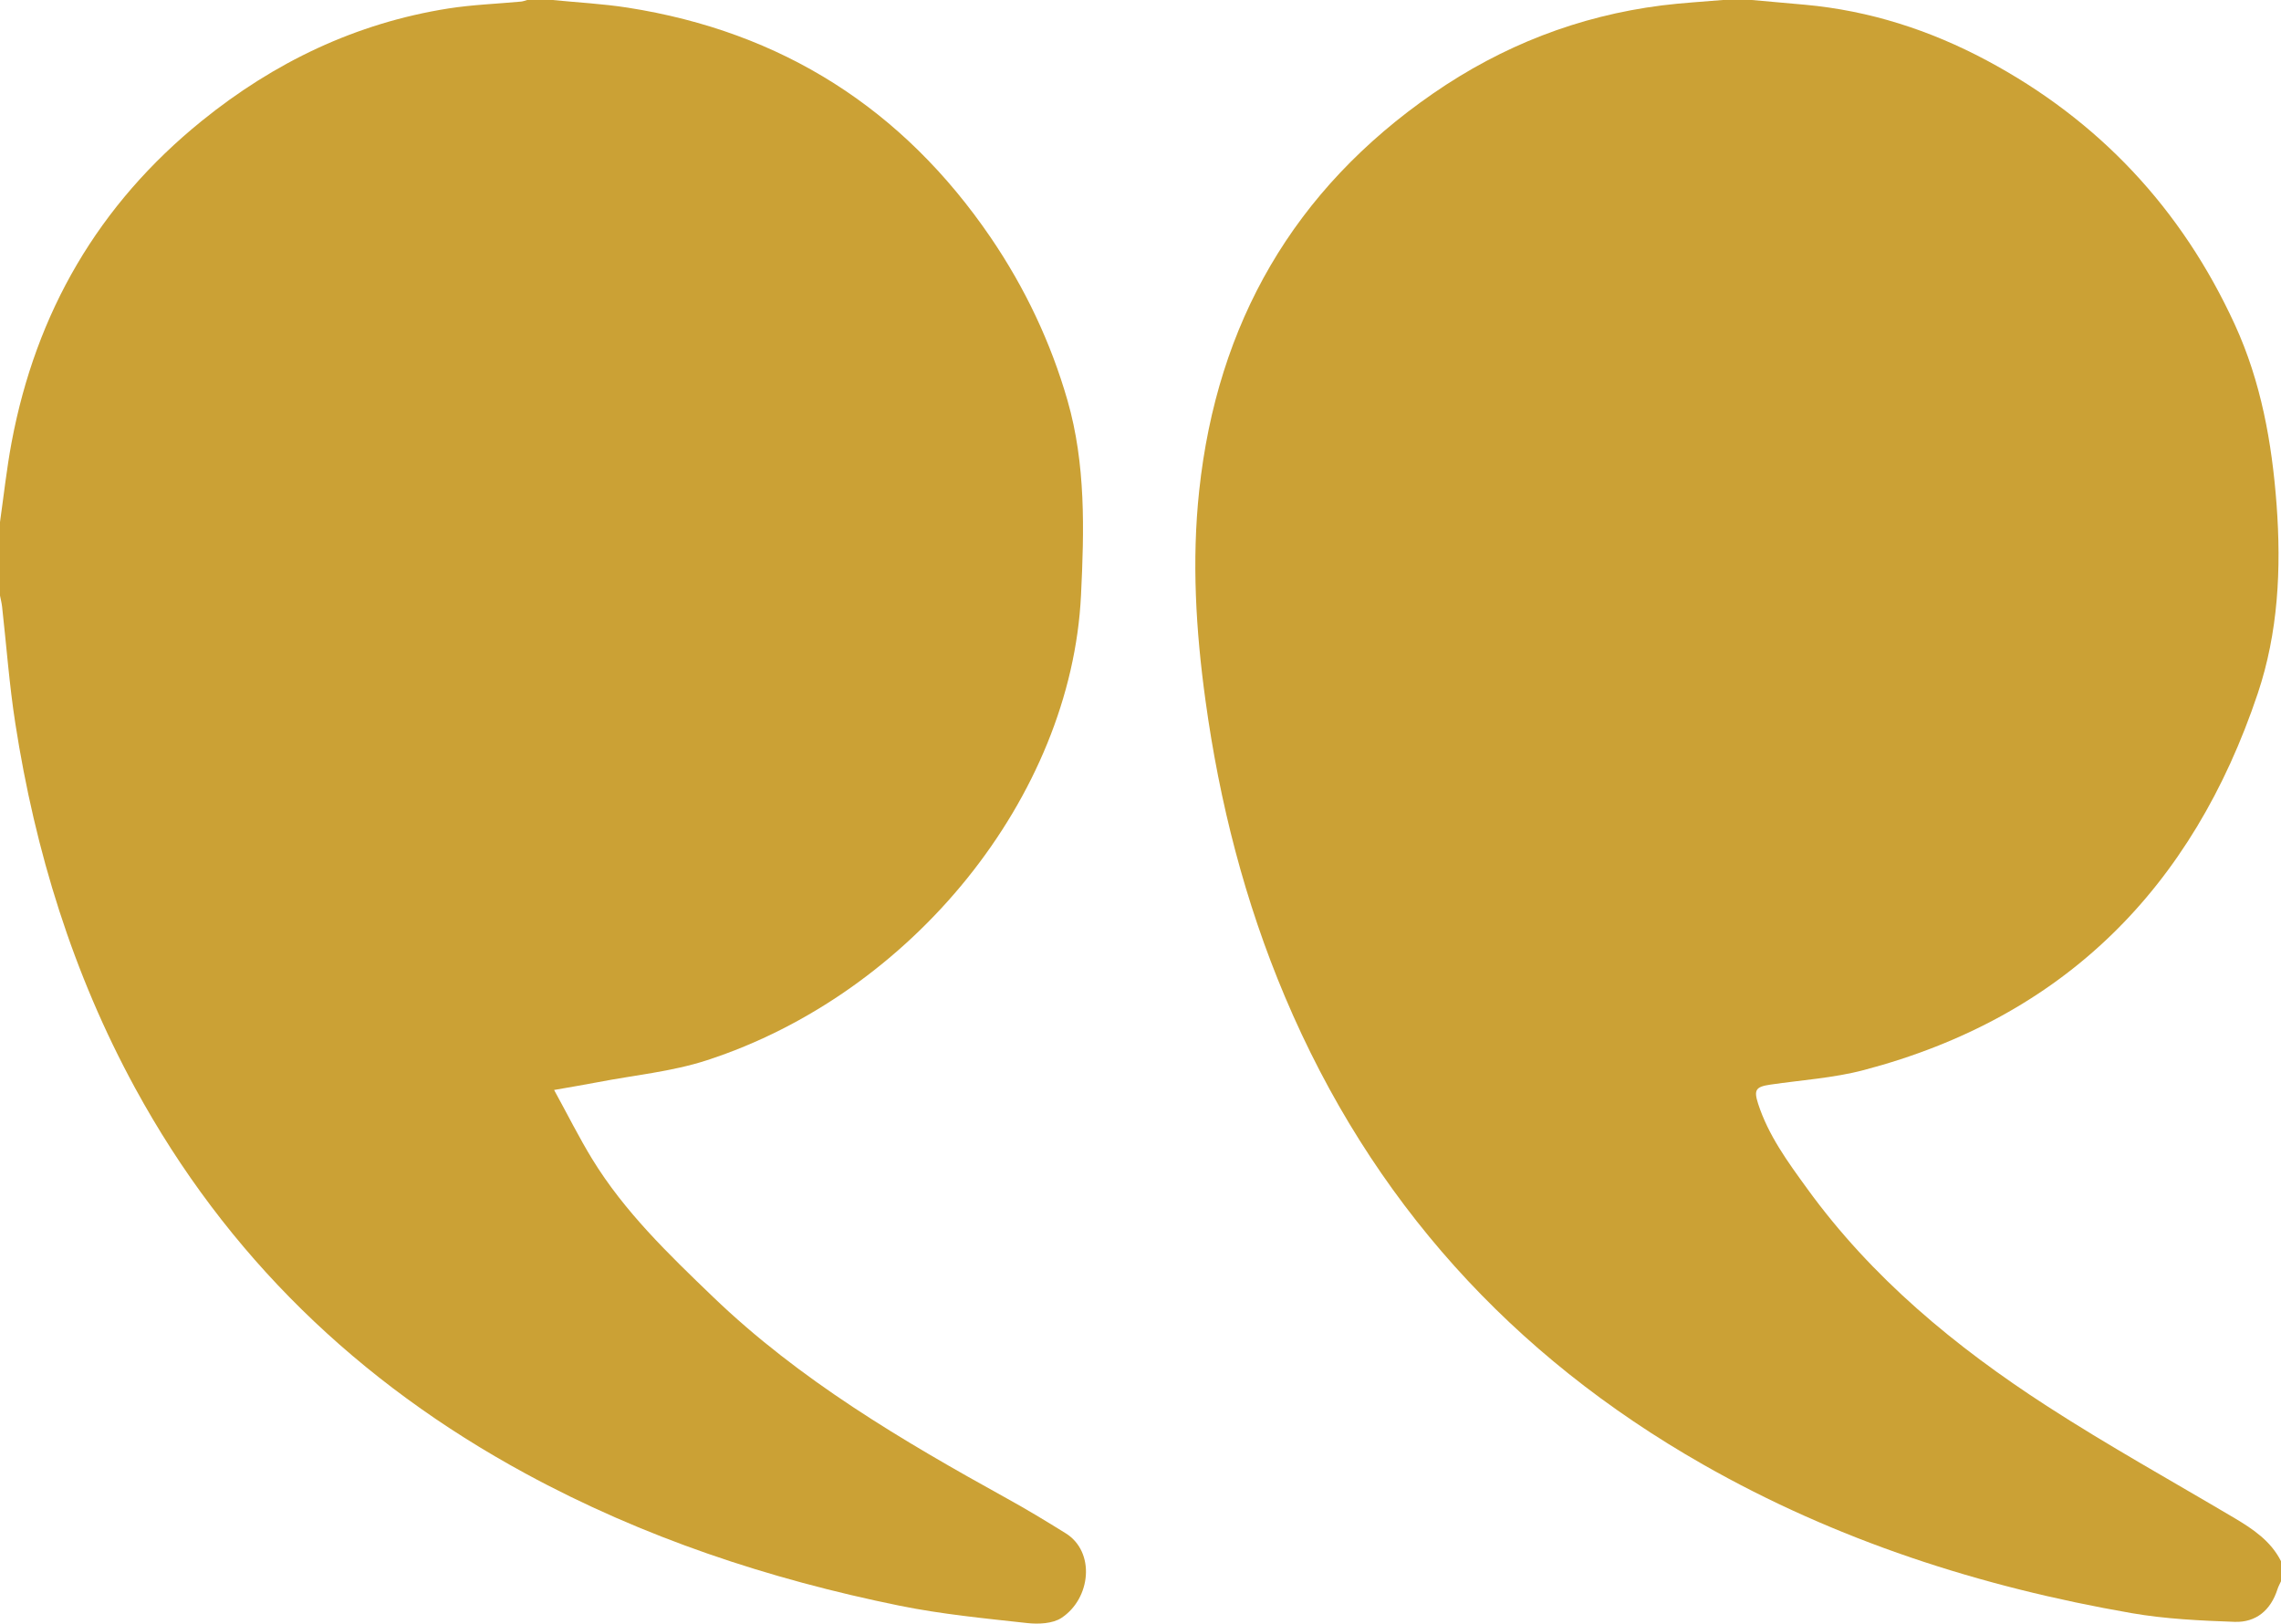 <?xml version="1.0" encoding="UTF-8"?>
<svg id="Calque_1" xmlns="http://www.w3.org/2000/svg" viewBox="0 0 392.81 279.61">
  <path d="M392.81,272.35v-3.49c-1.75-3.46-4.79-5.51-7.99-7.41-10.8-6.4-21.8-12.5-32.34-19.32-15.76-10.2-30.13-22.06-41.26-37.42-3.33-4.59-6.69-9.16-8.46-14.64-.77-2.4-.38-2.91,2.11-3.28,5.38-.79,10.88-1.13,16.11-2.51,34.5-9.09,56.6-31.4,67.82-64.83,3.53-10.51,4.07-21.47,3.25-32.53-.8-10.73-2.69-21.21-7.19-31.02-9.14-19.93-23.42-35.19-42.78-45.52-9.75-5.2-20.14-8.55-31.21-9.56-3.09-.28-6.19-.55-9.28-.83h-4.8c-3.53.31-7.08.5-10.59.94-14.38,1.82-27.5,6.94-39.41,15.17-24,16.58-37.19,39.56-40.28,68.43-1.29,12.05-.57,24.05,1.08,36.06,2.42,17.63,6.78,34.71,13.71,51.11,14.81,35.02,38.99,61.72,71.96,80.5,23.01,13.11,47.85,21.1,73.83,25.61,5.83,1.01,11.81,1.29,17.73,1.5,3.7.13,6.24-2.02,7.39-5.64.15-.46.39-.88.59-1.33Z" style="fill: #CBA135;"/>
  <path d="M0,89.91c0,4.22,0,8.44,0,12.66.12.64.29,1.27.36,1.91.75,6.71,1.24,13.45,2.28,20.12,3.42,22.03,9.91,43.11,20.61,62.75,15.73,28.88,38.43,50.77,67.27,66.43,20.26,11.01,41.89,18.17,64.4,22.75,7.23,1.47,14.63,2.18,21.98,2.99,1.93.21,4.36.11,5.88-.88,5.09-3.34,5.9-11.38.73-14.59-3.33-2.07-6.68-4.1-10.11-5.99-18.02-9.96-35.72-20.38-50.68-34.78-7.6-7.31-15.21-14.63-20.76-23.71-2.24-3.67-4.17-7.54-6.54-11.86,3.03-.54,5.29-.9,7.54-1.34,6.25-1.21,12.71-1.81,18.72-3.76,35.42-11.49,62.79-45.43,64.48-80.1.55-11.26.83-22.57-2.33-33.56-2.89-10.04-7.35-19.42-13.22-28.04C155.49,18.73,134.64,5.47,108.11,1.32,103.82.65,99.47.43,95.15,0h-4.36c-.34.09-.68.23-1.03.27-4.19.39-8.41.54-12.55,1.19-15.93,2.52-29.98,9.26-42.46,19.36C16.97,35.2,6.21,53.76,2,76.16c-.85,4.55-1.35,9.16-2,13.75Z" style="fill: #CBA135;"/>
</svg>
